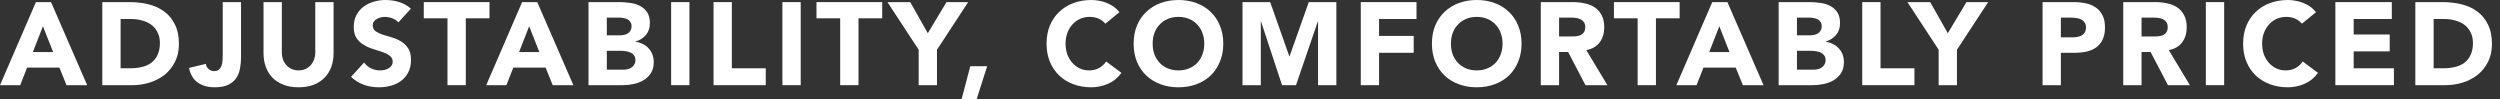 <svg width="277" height="11" viewBox="0 0 277 11" fill="none" xmlns="http://www.w3.org/2000/svg">
<rect x="0" y="0" width="277" height="11" fill="#333333" stroke="none"/>
<path d="M267.62 0.234H270.662C271.399 0.234 272.096 0.316 272.755 0.481C273.422 0.646 274.003 0.914 274.497 1.287C274.991 1.651 275.381 2.128 275.667 2.717C275.962 3.306 276.109 4.021 276.109 4.862C276.109 5.607 275.966 6.266 275.68 6.838C275.403 7.401 275.026 7.878 274.549 8.268C274.072 8.649 273.522 8.94 272.898 9.139C272.274 9.338 271.62 9.438 270.935 9.438H267.62V0.234ZM269.648 7.566H270.701C271.169 7.566 271.602 7.518 272.001 7.423C272.408 7.328 272.759 7.172 273.054 6.955C273.349 6.73 273.578 6.439 273.743 6.084C273.916 5.72 274.003 5.278 274.003 4.758C274.003 4.307 273.916 3.917 273.743 3.588C273.578 3.25 273.353 2.973 273.067 2.756C272.781 2.539 272.443 2.379 272.053 2.275C271.672 2.162 271.269 2.106 270.844 2.106H269.648V7.566Z" fill="white"/>
<path d="M258.759 0.234H265.012V2.106H260.787V3.822H264.778V5.694H260.787V7.566H265.246V9.438H258.759V0.234Z" fill="white"/>
<path d="M255.051 2.626C254.852 2.383 254.605 2.197 254.31 2.067C254.024 1.937 253.69 1.872 253.309 1.872C252.928 1.872 252.572 1.946 252.243 2.093C251.922 2.24 251.641 2.448 251.398 2.717C251.164 2.977 250.978 3.289 250.839 3.653C250.709 4.017 250.644 4.411 250.644 4.836C250.644 5.269 250.709 5.668 250.839 6.032C250.978 6.387 251.164 6.699 251.398 6.968C251.632 7.228 251.905 7.432 252.217 7.579C252.538 7.726 252.88 7.8 253.244 7.8C253.66 7.8 254.028 7.713 254.349 7.54C254.67 7.367 254.934 7.124 255.142 6.812L256.832 8.073C256.442 8.619 255.948 9.022 255.35 9.282C254.752 9.542 254.137 9.672 253.504 9.672C252.785 9.672 252.122 9.559 251.515 9.334C250.908 9.109 250.384 8.788 249.942 8.372C249.5 7.947 249.153 7.436 248.902 6.838C248.659 6.24 248.538 5.573 248.538 4.836C248.538 4.099 248.659 3.432 248.902 2.834C249.153 2.236 249.5 1.729 249.942 1.313C250.384 0.888 250.908 0.563 251.515 0.338C252.122 0.113 252.785 0 253.504 0C253.764 0 254.033 0.026 254.31 0.078C254.596 0.121 254.873 0.195 255.142 0.299C255.419 0.403 255.684 0.542 255.935 0.715C256.186 0.888 256.412 1.101 256.611 1.352L255.051 2.626Z" fill="white"/>
<path d="M244.409 0.234H246.437V9.438H244.409V0.234Z" fill="white"/>
<path d="M235.256 0.234H238.818C239.286 0.234 239.728 0.282 240.144 0.377C240.568 0.464 240.937 0.615 241.249 0.832C241.569 1.04 241.821 1.326 242.003 1.69C242.193 2.045 242.289 2.492 242.289 3.029C242.289 3.679 242.12 4.234 241.782 4.693C241.444 5.144 240.95 5.43 240.3 5.551L242.64 9.438H240.209L238.285 5.759H237.284V9.438H235.256V0.234ZM237.284 4.043H238.48C238.662 4.043 238.852 4.039 239.052 4.03C239.26 4.013 239.446 3.974 239.611 3.913C239.775 3.844 239.91 3.74 240.014 3.601C240.126 3.462 240.183 3.267 240.183 3.016C240.183 2.782 240.135 2.596 240.04 2.457C239.944 2.318 239.823 2.214 239.676 2.145C239.528 2.067 239.359 2.015 239.169 1.989C238.978 1.963 238.792 1.95 238.61 1.95H237.284V4.043Z" fill="white"/>
<path d="M226.317 0.234H229.736C230.213 0.234 230.663 0.277 231.088 0.364C231.513 0.451 231.881 0.602 232.193 0.819C232.514 1.027 232.765 1.313 232.947 1.677C233.138 2.032 233.233 2.483 233.233 3.029C233.233 3.566 233.146 4.017 232.973 4.381C232.8 4.745 232.561 5.035 232.258 5.252C231.955 5.469 231.595 5.625 231.179 5.72C230.763 5.807 230.312 5.85 229.827 5.85H228.345V9.438H226.317V0.234ZM228.345 4.134H229.697C229.879 4.134 230.052 4.117 230.217 4.082C230.39 4.047 230.542 3.991 230.672 3.913C230.811 3.826 230.919 3.714 230.997 3.575C231.084 3.428 231.127 3.246 231.127 3.029C231.127 2.795 231.071 2.609 230.958 2.47C230.854 2.323 230.715 2.21 230.542 2.132C230.377 2.054 230.191 2.006 229.983 1.989C229.775 1.963 229.576 1.95 229.385 1.95H228.345V4.134Z" fill="white"/>
<path d="M214.803 5.512L211.345 0.234H213.867L215.817 3.679L217.884 0.234H220.289L216.831 5.512V9.438H214.803V5.512Z" fill="white"/>
<path d="M206.334 0.234H208.362V7.566H212.119V9.438H206.334V0.234Z" fill="white"/>
<path d="M197.076 0.234H200.508C200.907 0.234 201.305 0.264 201.704 0.325C202.111 0.377 202.475 0.49 202.796 0.663C203.117 0.828 203.377 1.062 203.576 1.365C203.775 1.668 203.875 2.071 203.875 2.574C203.875 3.094 203.728 3.527 203.433 3.874C203.147 4.212 202.766 4.455 202.289 4.602V4.628C202.592 4.671 202.865 4.758 203.108 4.888C203.359 5.009 203.572 5.17 203.745 5.369C203.927 5.56 204.066 5.785 204.161 6.045C204.256 6.305 204.304 6.582 204.304 6.877C204.304 7.362 204.2 7.77 203.992 8.099C203.784 8.42 203.515 8.68 203.186 8.879C202.857 9.078 202.484 9.221 202.068 9.308C201.661 9.395 201.253 9.438 200.846 9.438H197.076V0.234ZM199.104 3.913H200.573C200.729 3.913 200.881 3.896 201.028 3.861C201.184 3.826 201.323 3.77 201.444 3.692C201.565 3.614 201.661 3.51 201.73 3.38C201.808 3.25 201.847 3.094 201.847 2.912C201.847 2.721 201.804 2.565 201.717 2.444C201.639 2.314 201.535 2.214 201.405 2.145C201.275 2.076 201.128 2.028 200.963 2.002C200.798 1.967 200.638 1.95 200.482 1.95H199.104V3.913ZM199.104 7.722H200.924C201.08 7.722 201.236 7.705 201.392 7.67C201.557 7.635 201.704 7.575 201.834 7.488C201.964 7.401 202.068 7.289 202.146 7.15C202.233 7.011 202.276 6.842 202.276 6.643C202.276 6.426 202.22 6.253 202.107 6.123C202.003 5.984 201.869 5.88 201.704 5.811C201.539 5.742 201.362 5.694 201.171 5.668C200.98 5.642 200.803 5.629 200.638 5.629H199.104V7.722Z" fill="white"/>
<path d="M189.719 0.234H191.396L195.4 9.438H193.112L192.319 7.488H188.744L187.977 9.438H185.741L189.719 0.234ZM190.499 2.912L189.381 5.772H191.63L190.499 2.912Z" fill="white"/>
<path d="M181.45 2.028H178.824V0.234H186.104V2.028H183.478V9.438H181.45V2.028Z" fill="white"/>
<path d="M170.718 0.234H174.28C174.748 0.234 175.19 0.282 175.606 0.377C176.03 0.464 176.399 0.615 176.711 0.832C177.031 1.04 177.283 1.326 177.465 1.69C177.655 2.045 177.751 2.492 177.751 3.029C177.751 3.679 177.582 4.234 177.244 4.693C176.906 5.144 176.412 5.43 175.762 5.551L178.102 9.438H175.671L173.747 5.759H172.746V9.438H170.718V0.234ZM172.746 4.043H173.942C174.124 4.043 174.314 4.039 174.514 4.03C174.722 4.013 174.908 3.974 175.073 3.913C175.237 3.844 175.372 3.74 175.476 3.601C175.588 3.462 175.645 3.267 175.645 3.016C175.645 2.782 175.597 2.596 175.502 2.457C175.406 2.318 175.285 2.214 175.138 2.145C174.99 2.067 174.821 2.015 174.631 1.989C174.44 1.963 174.254 1.95 174.072 1.95H172.746V4.043Z" fill="white"/>
<path d="M158.657 4.836C158.657 4.099 158.778 3.432 159.021 2.834C159.272 2.236 159.619 1.729 160.061 1.313C160.503 0.888 161.027 0.563 161.634 0.338C162.241 0.113 162.904 0 163.623 0C164.342 0 165.005 0.113 165.612 0.338C166.219 0.563 166.743 0.888 167.185 1.313C167.627 1.729 167.969 2.236 168.212 2.834C168.463 3.432 168.589 4.099 168.589 4.836C168.589 5.573 168.463 6.24 168.212 6.838C167.969 7.436 167.627 7.947 167.185 8.372C166.743 8.788 166.219 9.109 165.612 9.334C165.005 9.559 164.342 9.672 163.623 9.672C162.904 9.672 162.241 9.559 161.634 9.334C161.027 9.109 160.503 8.788 160.061 8.372C159.619 7.947 159.272 7.436 159.021 6.838C158.778 6.24 158.657 5.573 158.657 4.836ZM160.763 4.836C160.763 5.269 160.828 5.668 160.958 6.032C161.097 6.387 161.292 6.699 161.543 6.968C161.794 7.228 162.093 7.432 162.44 7.579C162.795 7.726 163.19 7.8 163.623 7.8C164.056 7.8 164.446 7.726 164.793 7.579C165.148 7.432 165.452 7.228 165.703 6.968C165.954 6.699 166.145 6.387 166.275 6.032C166.414 5.668 166.483 5.269 166.483 4.836C166.483 4.411 166.414 4.017 166.275 3.653C166.145 3.289 165.954 2.977 165.703 2.717C165.452 2.448 165.148 2.24 164.793 2.093C164.446 1.946 164.056 1.872 163.623 1.872C163.19 1.872 162.795 1.946 162.44 2.093C162.093 2.24 161.794 2.448 161.543 2.717C161.292 2.977 161.097 3.289 160.958 3.653C160.828 4.017 160.763 4.411 160.763 4.836Z" fill="white"/>
<path d="M150.773 0.234H156.948V2.106H152.801V3.978H156.636V5.85H152.801V9.438H150.773V0.234Z" fill="white"/>
<path d="M137.669 0.234H140.737L142.856 6.24H142.882L145.014 0.234H148.069V9.438H146.041V2.379H146.015L143.597 9.438H142.05L139.723 2.379H139.697V9.438H137.669V0.234Z" fill="white"/>
<path d="M125.608 4.836C125.608 4.099 125.73 3.432 125.972 2.834C126.224 2.236 126.57 1.729 127.012 1.313C127.454 0.888 127.979 0.563 128.585 0.338C129.192 0.113 129.855 0 130.574 0C131.294 0 131.957 0.113 132.563 0.338C133.17 0.563 133.694 0.888 134.136 1.313C134.578 1.729 134.921 2.236 135.163 2.834C135.415 3.432 135.54 4.099 135.54 4.836C135.54 5.573 135.415 6.24 135.163 6.838C134.921 7.436 134.578 7.947 134.136 8.372C133.694 8.788 133.17 9.109 132.563 9.334C131.957 9.559 131.294 9.672 130.574 9.672C129.855 9.672 129.192 9.559 128.585 9.334C127.979 9.109 127.454 8.788 127.012 8.372C126.57 7.947 126.224 7.436 125.972 6.838C125.73 6.24 125.608 5.573 125.608 4.836ZM127.714 4.836C127.714 5.269 127.779 5.668 127.909 6.032C128.048 6.387 128.243 6.699 128.494 6.968C128.746 7.228 129.045 7.432 129.391 7.579C129.747 7.726 130.141 7.8 130.574 7.8C131.008 7.8 131.398 7.726 131.744 7.579C132.1 7.432 132.403 7.228 132.654 6.968C132.906 6.699 133.096 6.387 133.226 6.032C133.365 5.668 133.434 5.269 133.434 4.836C133.434 4.411 133.365 4.017 133.226 3.653C133.096 3.289 132.906 2.977 132.654 2.717C132.403 2.448 132.1 2.24 131.744 2.093C131.398 1.946 131.008 1.872 130.574 1.872C130.141 1.872 129.747 1.946 129.391 2.093C129.045 2.24 128.746 2.448 128.494 2.717C128.243 2.977 128.048 3.289 127.909 3.653C127.779 4.017 127.714 4.411 127.714 4.836Z" fill="white"/>
<path d="M122.472 2.626C122.273 2.383 122.026 2.197 121.731 2.067C121.445 1.937 121.111 1.872 120.73 1.872C120.349 1.872 119.993 1.946 119.664 2.093C119.343 2.24 119.062 2.448 118.819 2.717C118.585 2.977 118.399 3.289 118.26 3.653C118.13 4.017 118.065 4.411 118.065 4.836C118.065 5.269 118.13 5.668 118.26 6.032C118.399 6.387 118.585 6.699 118.819 6.968C119.053 7.228 119.326 7.432 119.638 7.579C119.959 7.726 120.301 7.8 120.665 7.8C121.081 7.8 121.449 7.713 121.77 7.54C122.091 7.367 122.355 7.124 122.563 6.812L124.253 8.073C123.863 8.619 123.369 9.022 122.771 9.282C122.173 9.542 121.558 9.672 120.925 9.672C120.206 9.672 119.543 9.559 118.936 9.334C118.329 9.109 117.805 8.788 117.363 8.372C116.921 7.947 116.574 7.436 116.323 6.838C116.08 6.24 115.959 5.573 115.959 4.836C115.959 4.099 116.08 3.432 116.323 2.834C116.574 2.236 116.921 1.729 117.363 1.313C117.805 0.888 118.329 0.563 118.936 0.338C119.543 0.113 120.206 0 120.925 0C121.185 0 121.454 0.026 121.731 0.078C122.017 0.121 122.294 0.195 122.563 0.299C122.84 0.403 123.105 0.542 123.356 0.715C123.607 0.888 123.833 1.101 124.032 1.352L122.472 2.626Z" fill="white"/>
<path d="M107.507 7.332H109.379L108.209 10.998H106.545L107.507 7.332Z" fill="white"/>
<path d="M101.789 5.512L98.331 0.234H100.853L102.803 3.679L104.87 0.234H107.275L103.817 5.512V9.438H101.789V5.512Z" fill="white"/>
<path d="M93.093 2.028H90.467V0.234H97.747V2.028H95.121V9.438H93.093V2.028Z" fill="white"/>
<path d="M86.69 0.234H88.718V9.438H86.69V0.234Z" fill="white"/>
<path d="M79.061 0.234H81.089V7.566H84.846V9.438H79.061V0.234Z" fill="white"/>
<path d="M74.361 0.234H76.388V9.438H74.361V0.234Z" fill="white"/>
<path d="M65.207 0.234H68.639C69.037 0.234 69.436 0.264 69.835 0.325C70.242 0.377 70.606 0.49 70.927 0.663C71.248 0.828 71.507 1.062 71.707 1.365C71.906 1.668 72.006 2.071 72.006 2.574C72.006 3.094 71.859 3.527 71.564 3.874C71.278 4.212 70.897 4.455 70.42 4.602V4.628C70.723 4.671 70.996 4.758 71.239 4.888C71.49 5.009 71.703 5.17 71.876 5.369C72.058 5.56 72.197 5.785 72.292 6.045C72.387 6.305 72.435 6.582 72.435 6.877C72.435 7.362 72.331 7.77 72.123 8.099C71.915 8.42 71.646 8.68 71.317 8.879C70.987 9.078 70.615 9.221 70.199 9.308C69.791 9.395 69.384 9.438 68.977 9.438H65.207V0.234ZM67.235 3.913H68.704C68.86 3.913 69.011 3.896 69.159 3.861C69.315 3.826 69.454 3.77 69.575 3.692C69.696 3.614 69.791 3.51 69.861 3.38C69.939 3.25 69.978 3.094 69.978 2.912C69.978 2.721 69.934 2.565 69.848 2.444C69.77 2.314 69.666 2.214 69.536 2.145C69.406 2.076 69.258 2.028 69.094 2.002C68.929 1.967 68.769 1.95 68.613 1.95H67.235V3.913ZM67.235 7.722H69.055C69.211 7.722 69.367 7.705 69.523 7.67C69.688 7.635 69.835 7.575 69.965 7.488C70.095 7.401 70.199 7.289 70.277 7.15C70.364 7.011 70.407 6.842 70.407 6.643C70.407 6.426 70.35 6.253 70.238 6.123C70.134 5.984 69.999 5.88 69.835 5.811C69.67 5.742 69.493 5.694 69.302 5.668C69.111 5.642 68.933 5.629 68.769 5.629H67.235V7.722Z" fill="white"/>
<path d="M57.85 0.234H59.527L63.531 9.438H61.243L60.45 7.488H56.875L56.108 9.438H53.872L57.85 0.234ZM58.63 2.912L57.512 5.772H59.761L58.63 2.912Z" fill="white"/>
<path d="M49.581 2.028H46.955V0.234H54.235V2.028H51.609V9.438H49.581V2.028Z" fill="white"/>
<path d="M44.135 2.483C43.97 2.275 43.745 2.123 43.459 2.028C43.181 1.924 42.917 1.872 42.666 1.872C42.518 1.872 42.367 1.889 42.211 1.924C42.055 1.959 41.907 2.015 41.769 2.093C41.63 2.162 41.517 2.258 41.431 2.379C41.344 2.5 41.301 2.648 41.301 2.821C41.301 3.098 41.405 3.311 41.613 3.458C41.821 3.605 42.081 3.731 42.393 3.835C42.713 3.939 43.056 4.043 43.42 4.147C43.784 4.251 44.122 4.398 44.434 4.589C44.754 4.78 45.019 5.035 45.227 5.356C45.435 5.677 45.539 6.106 45.539 6.643C45.539 7.154 45.443 7.601 45.253 7.982C45.062 8.363 44.802 8.68 44.473 8.931C44.152 9.182 43.775 9.369 43.342 9.49C42.917 9.611 42.466 9.672 41.99 9.672C41.392 9.672 40.837 9.581 40.326 9.399C39.814 9.217 39.338 8.922 38.896 8.515L40.339 6.929C40.547 7.206 40.807 7.423 41.119 7.579C41.439 7.726 41.769 7.8 42.107 7.8C42.271 7.8 42.436 7.783 42.601 7.748C42.774 7.705 42.926 7.644 43.056 7.566C43.194 7.488 43.303 7.388 43.381 7.267C43.467 7.146 43.511 7.003 43.511 6.838C43.511 6.561 43.402 6.344 43.186 6.188C42.978 6.023 42.713 5.885 42.393 5.772C42.072 5.659 41.725 5.547 41.353 5.434C40.98 5.321 40.633 5.17 40.313 4.979C39.992 4.788 39.723 4.537 39.507 4.225C39.299 3.913 39.195 3.501 39.195 2.99C39.195 2.496 39.29 2.063 39.481 1.69C39.68 1.317 39.94 1.005 40.261 0.754C40.59 0.503 40.967 0.316 41.392 0.195C41.816 0.065 42.254 0 42.705 0C43.225 0 43.727 0.074 44.213 0.221C44.698 0.368 45.136 0.615 45.526 0.962L44.135 2.483Z" fill="white"/>
<path d="M36.96 5.889C36.96 6.435 36.878 6.938 36.713 7.397C36.548 7.856 36.301 8.255 35.972 8.593C35.651 8.931 35.248 9.195 34.763 9.386C34.278 9.577 33.719 9.672 33.086 9.672C32.445 9.672 31.881 9.577 31.396 9.386C30.911 9.195 30.503 8.931 30.174 8.593C29.853 8.255 29.611 7.856 29.446 7.397C29.281 6.938 29.199 6.435 29.199 5.889V0.234H31.227V5.811C31.227 6.097 31.27 6.361 31.357 6.604C31.452 6.847 31.582 7.059 31.747 7.241C31.912 7.414 32.107 7.553 32.332 7.657C32.566 7.752 32.817 7.8 33.086 7.8C33.355 7.8 33.602 7.752 33.827 7.657C34.052 7.553 34.247 7.414 34.412 7.241C34.577 7.059 34.702 6.847 34.789 6.604C34.884 6.361 34.932 6.097 34.932 5.811V0.234H36.96V5.889Z" fill="white"/>
<path d="M26.707 6.357C26.707 6.782 26.668 7.193 26.59 7.592C26.521 7.991 26.382 8.346 26.174 8.658C25.966 8.961 25.667 9.208 25.277 9.399C24.896 9.581 24.393 9.672 23.769 9.672C23.041 9.672 22.426 9.499 21.923 9.152C21.42 8.805 21.095 8.264 20.948 7.527L22.807 7.072C22.833 7.297 22.933 7.488 23.106 7.644C23.288 7.8 23.492 7.878 23.717 7.878C23.951 7.878 24.133 7.822 24.263 7.709C24.393 7.588 24.488 7.44 24.549 7.267C24.61 7.094 24.644 6.907 24.653 6.708C24.67 6.5 24.679 6.309 24.679 6.136V0.234H26.707V6.357Z" fill="white"/>
<path d="M11.335 0.234H14.377C15.113 0.234 15.811 0.316 16.47 0.481C17.137 0.646 17.718 0.914 18.212 1.287C18.706 1.651 19.096 2.128 19.382 2.717C19.676 3.306 19.824 4.021 19.824 4.862C19.824 5.607 19.681 6.266 19.395 6.838C19.117 7.401 18.74 7.878 18.264 8.268C17.787 8.649 17.237 8.94 16.613 9.139C15.989 9.338 15.334 9.438 14.65 9.438H11.335V0.234ZM13.363 7.566H14.416C14.884 7.566 15.317 7.518 15.716 7.423C16.123 7.328 16.474 7.172 16.769 6.955C17.063 6.73 17.293 6.439 17.458 6.084C17.631 5.72 17.718 5.278 17.718 4.758C17.718 4.307 17.631 3.917 17.458 3.588C17.293 3.25 17.068 2.973 16.782 2.756C16.496 2.539 16.158 2.379 15.768 2.275C15.386 2.162 14.983 2.106 14.559 2.106H13.363V7.566Z" fill="white"/>
<path d="M3.978 0.234H5.655L9.659 9.438H7.371L6.578 7.488H3.003L2.236 9.438H0L3.978 0.234ZM4.758 2.912L3.64 5.772H5.889L4.758 2.912Z" fill="white"/>
</svg>
